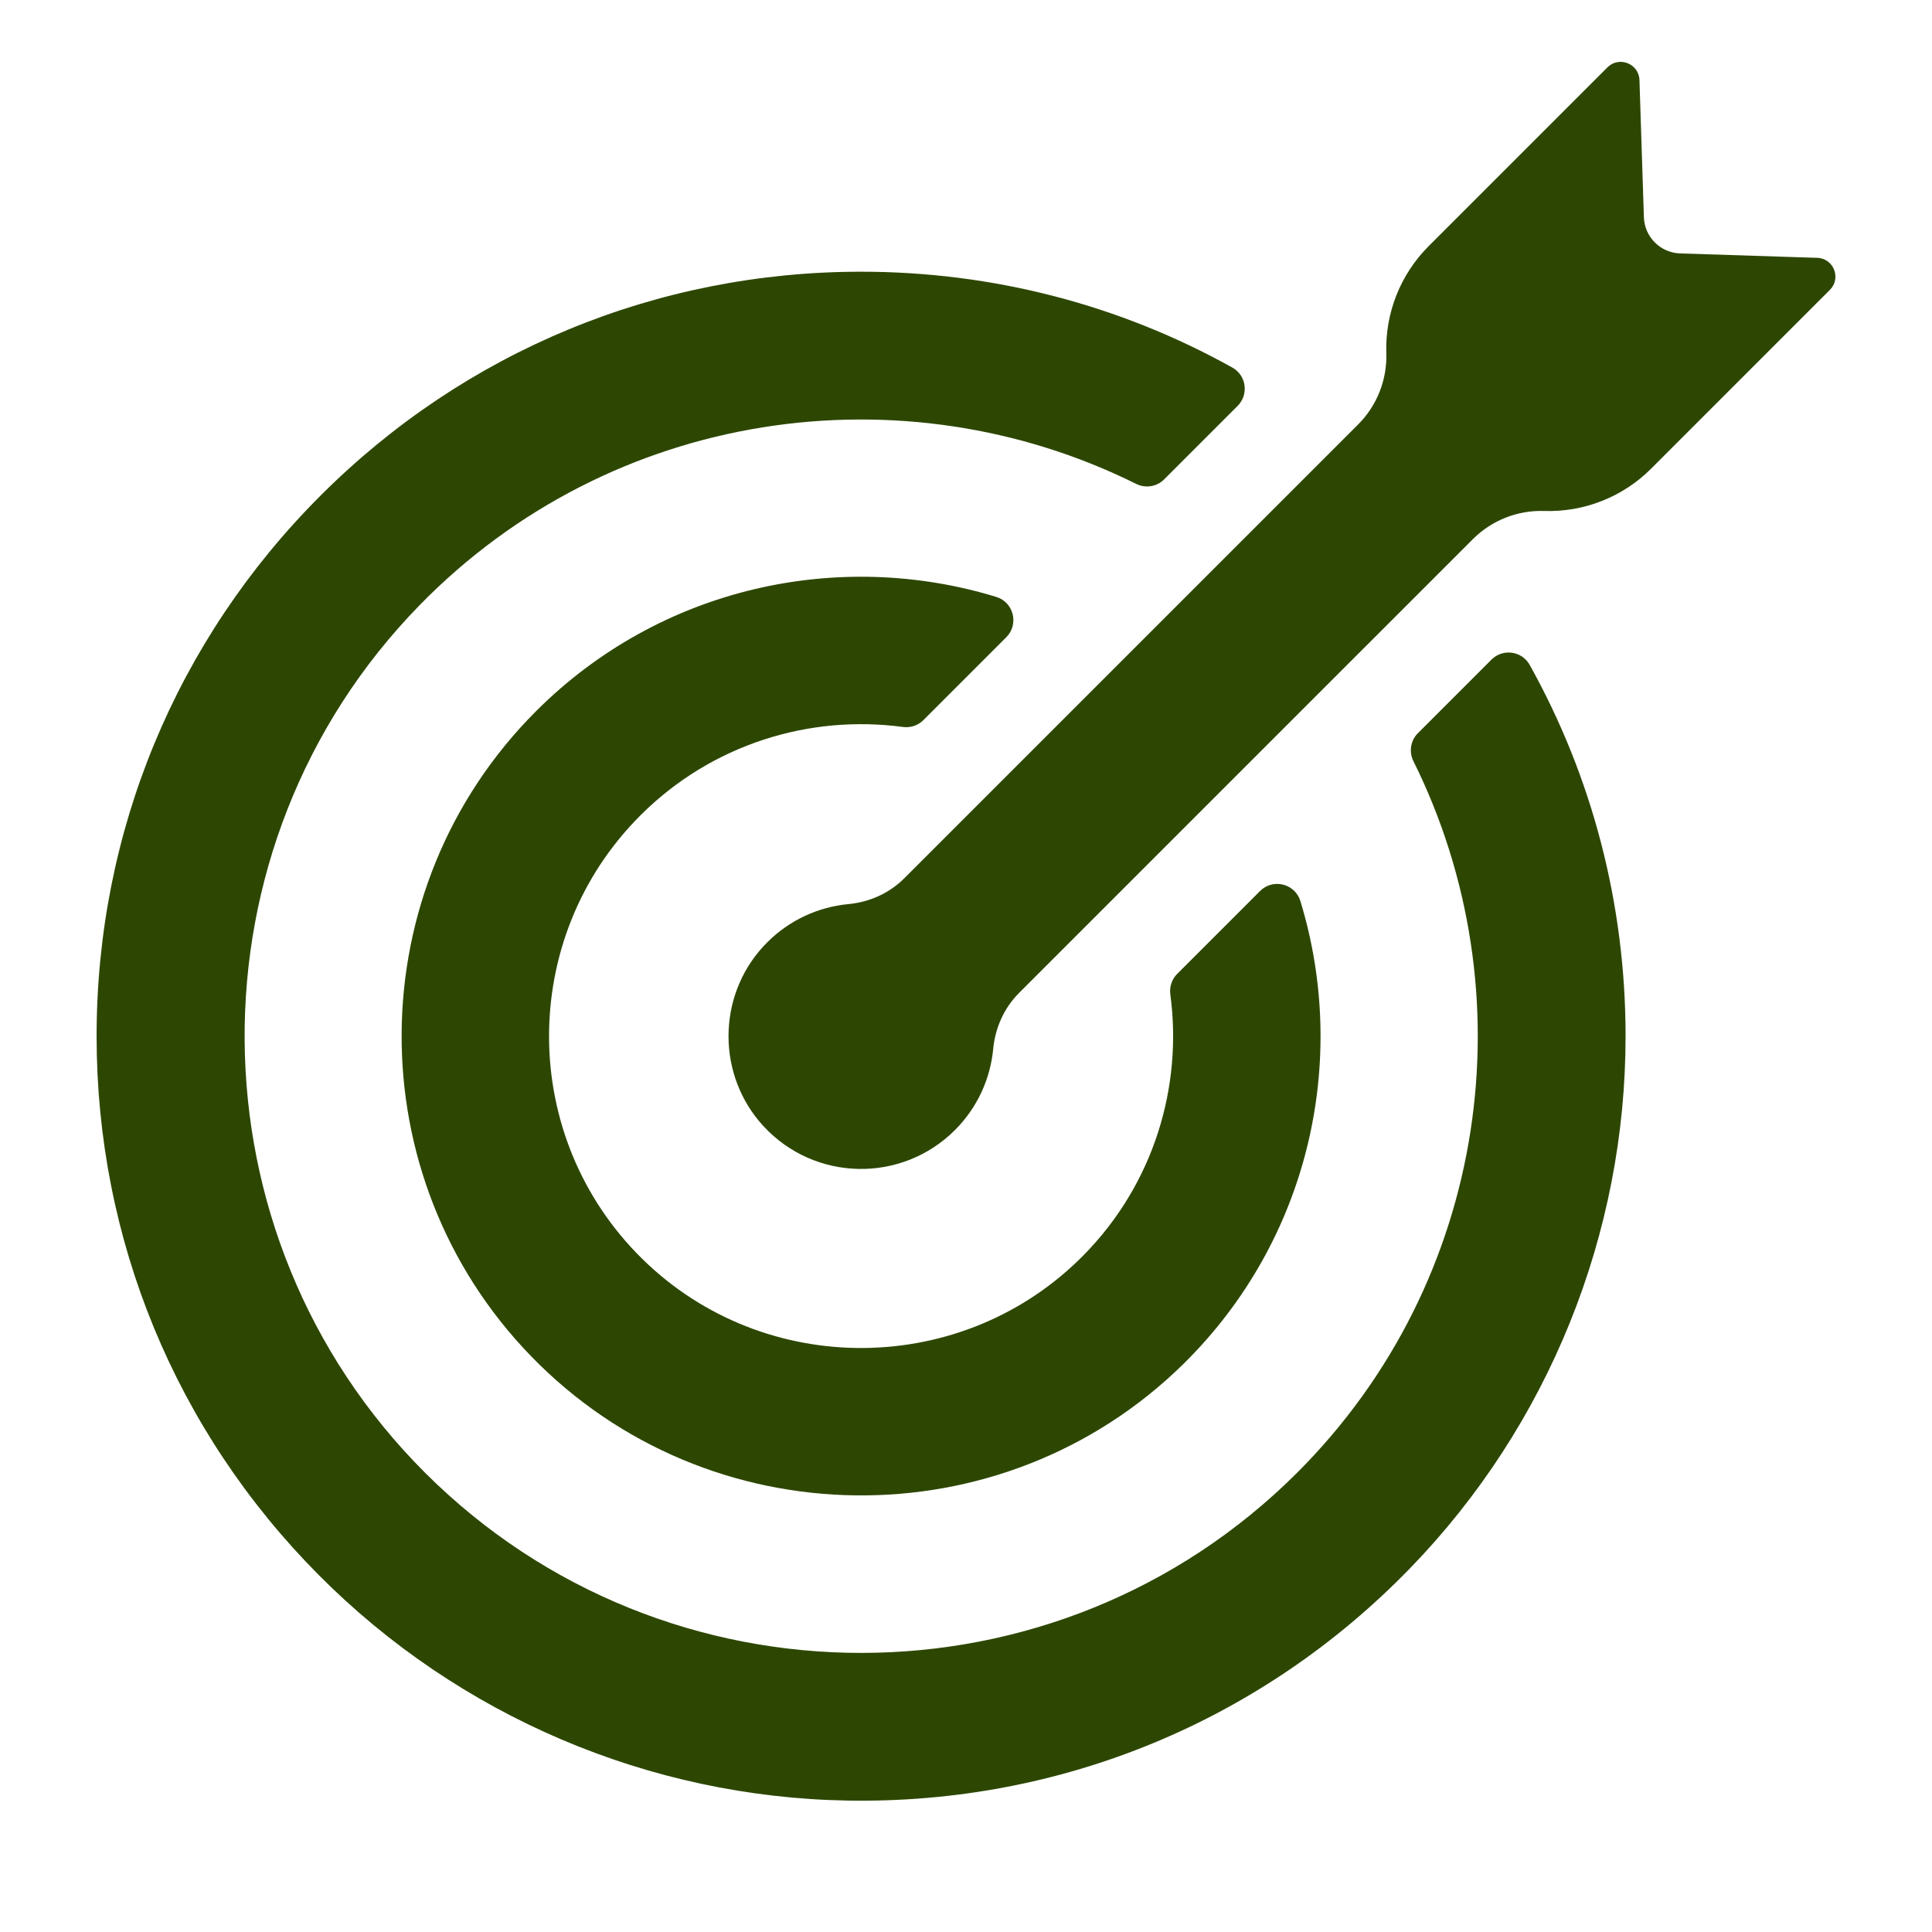<svg version="1.0" preserveAspectRatio="xMidYMid meet" height="1080" viewBox="0 0 810 810" zoomAndPan="magnify" width="1080" xmlns:xlink="http://www.w3.org/1999/xlink" xmlns="http://www.w3.org/2000/svg"><defs><clipPath id="ce181a23f9"><path clip-rule="nonzero" d="M 40.5 113.312 L 682 113.312 L 682 754.934 L 40.5 754.934 Z M 40.5 113.312"></path></clipPath><clipPath id="06a1db49b5"><path clip-rule="nonzero" d="M 305 25.934 L 769.5 25.934 L 769.5 491 L 305 491 Z M 305 25.934"></path></clipPath></defs><g clip-path="url(#ce181a23f9)"><path fill-rule="nonzero" fill-opacity="1" d="M 543.934 617.344 C 443.137 718.141 279.184 718.203 178.305 617.551 C 78.293 517.758 77.168 354.906 175.855 253.793 C 256.395 171.27 378.641 154.312 476.348 202.879 C 480.258 204.828 484.98 204.074 488.074 200.984 L 518.887 170.164 C 523.641 165.402 522.559 157.395 516.688 154.117 C 469.613 127.883 416.391 113.918 361.016 113.918 C 275.402 113.918 194.91 147.254 134.379 207.793 C 73.836 268.328 40.5 348.82 40.5 434.434 C 40.5 519.645 73.531 599.785 133.531 660.227 C 192.305 719.422 272.109 753.512 355.512 754.902 C 444.867 756.391 529.008 721.602 591.211 657.461 C 649.207 597.66 681.645 517.297 681.531 433.992 C 681.461 378.77 667.496 325.699 641.32 278.746 C 638.047 272.871 630.039 271.809 625.285 276.562 L 594.473 307.375 C 591.371 310.469 590.629 315.195 592.582 319.121 C 640.684 415.914 624.477 536.801 543.934 617.344" fill="#2d4702"></path></g><path fill-rule="nonzero" fill-opacity="1" d="M 224.742 298.16 C 150.273 372.621 149.605 493.359 222.723 568.66 C 296.938 645.086 420.105 646.574 496.082 571.91 C 549.164 519.734 565.535 444.297 545.191 377.773 C 542.949 370.441 533.699 368.148 528.281 373.566 L 493.543 408.305 C 491.289 410.559 490.238 413.738 490.664 416.891 C 495.848 455.547 483.82 496.094 454.562 525.977 C 404.098 577.523 320.586 578.316 269.188 527.703 C 217.434 476.734 217.191 393.156 268.465 341.883 C 298.449 311.898 339.477 299.535 378.574 304.785 C 381.723 305.211 384.891 304.16 387.137 301.914 L 421.883 267.172 C 427.289 261.762 425.023 252.504 417.711 250.27 C 351.688 230.059 276.875 246.027 224.742 298.16" fill="#2d4702"></path><g clip-path="url(#06a1db49b5)"><path fill-rule="nonzero" fill-opacity="1" d="M 704.395 106.246 C 696.121 105.98 689.469 99.328 689.207 91.055 L 687.352 33.566 C 687.129 26.68 678.789 23.379 673.918 28.254 L 598.961 103.207 C 587.098 115.07 580.68 131.312 581.219 148.086 C 581.578 159.242 577.301 170.047 569.41 177.945 L 379.129 368.219 C 372.863 374.492 364.551 378.211 355.727 379.047 C 343.289 380.219 331.188 385.559 321.664 395.082 C 321.117 395.629 320.582 396.184 320.051 396.758 C 300.539 417.934 300.566 451.039 320.121 472.18 C 341.695 495.508 378.109 496.043 400.367 473.785 C 409.871 464.281 415.215 452.188 416.402 439.777 C 417.246 430.934 420.945 422.598 427.23 416.312 L 617.504 226.043 C 625.395 218.148 636.207 213.871 647.363 214.23 C 664.137 214.773 680.379 208.352 692.242 196.488 L 767.191 121.531 C 772.07 116.66 768.77 108.32 761.883 108.098 L 704.395 106.246" fill="#2d4702"></path></g></svg>